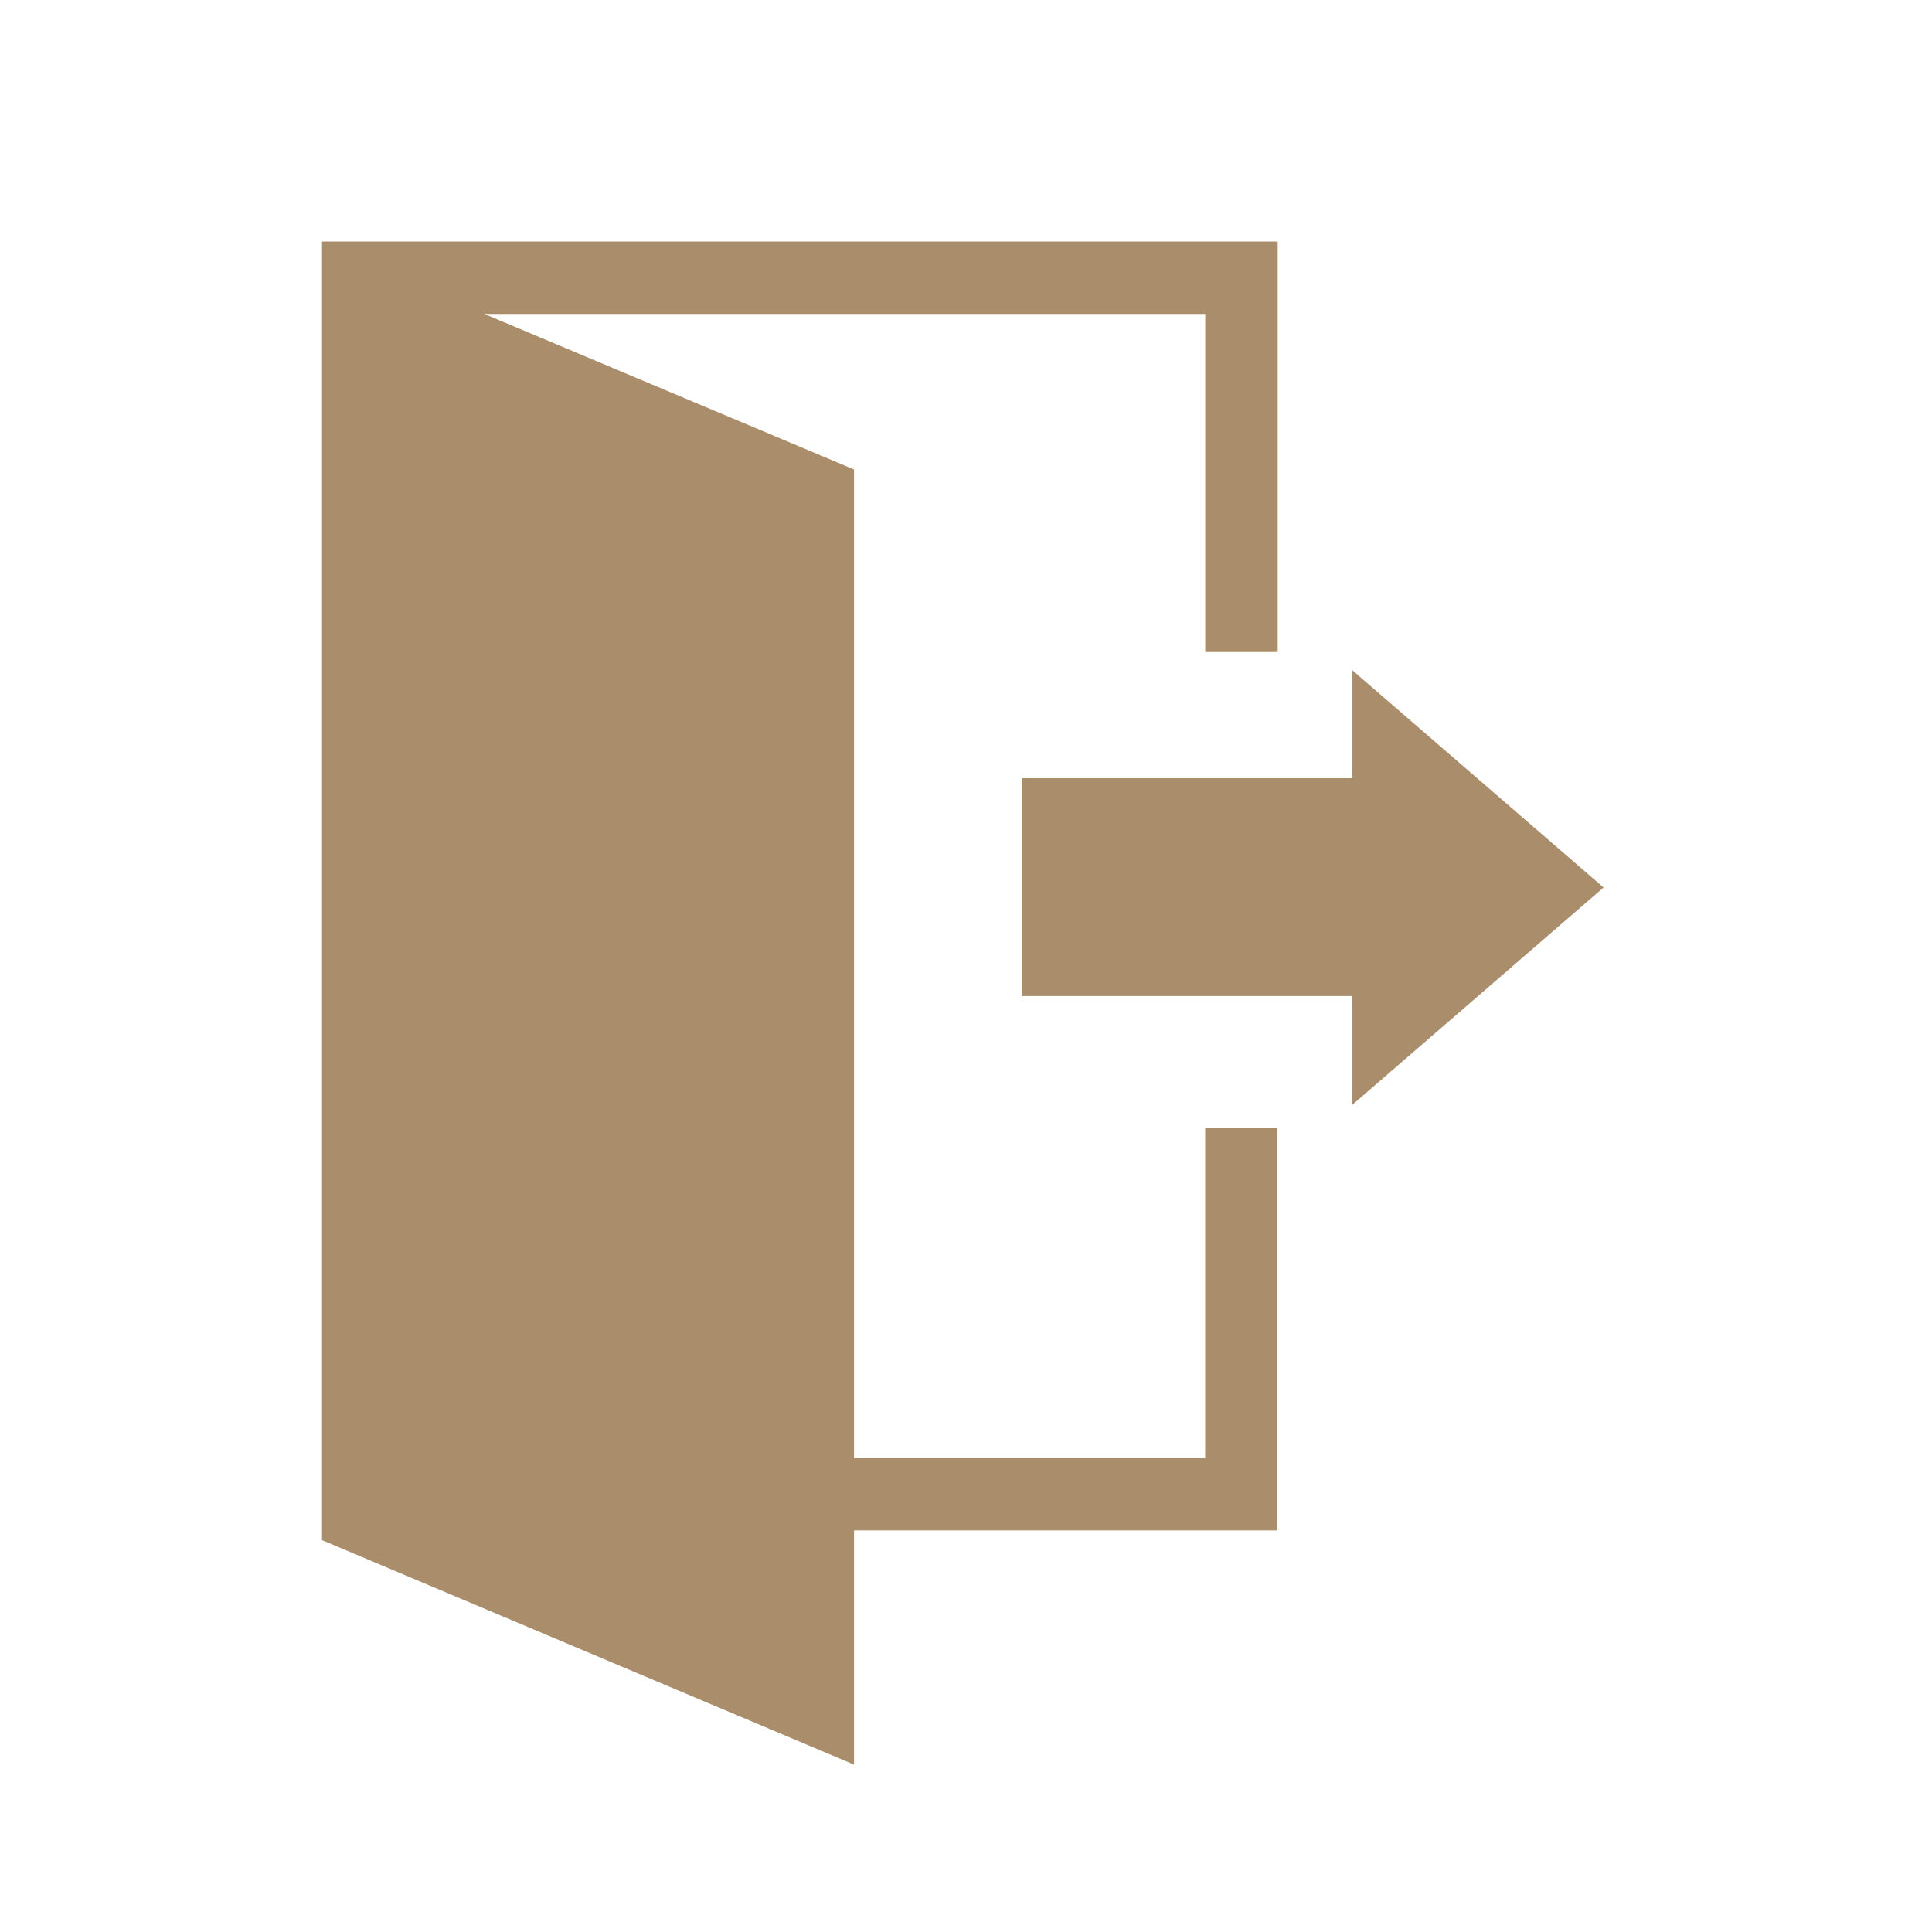 <svg xmlns="http://www.w3.org/2000/svg" width="24" height="24" viewBox="0 0 24 24">
  <g id="グループ_1" data-name="グループ 1" transform="translate(-745 -88)">
    <rect id="長方形_1" data-name="長方形 1" width="24" height="24" transform="translate(745 88)" fill="#fff"/>
    <g id="グループ_1-2" data-name="グループ 1" transform="translate(749 91)">
      <path id="パス_1" data-name="パス 1" d="M33.237,19.163H29.131v2.706h4.106v1.352l3.122-2.7-3.122-2.7Z" transform="translate(-20.439 -12.496)" fill="#aa8d6b"/>
      <path id="パス_2" data-name="パス 2" d="M0,0V16.132L6.609,18.92V16.011h5.257v-5h-.895v4.1H6.609V2.832L2.016.9h8.956v4.2h.9V0Z" fill="#aa8d6b"/>
    </g>
  </g>
</svg>